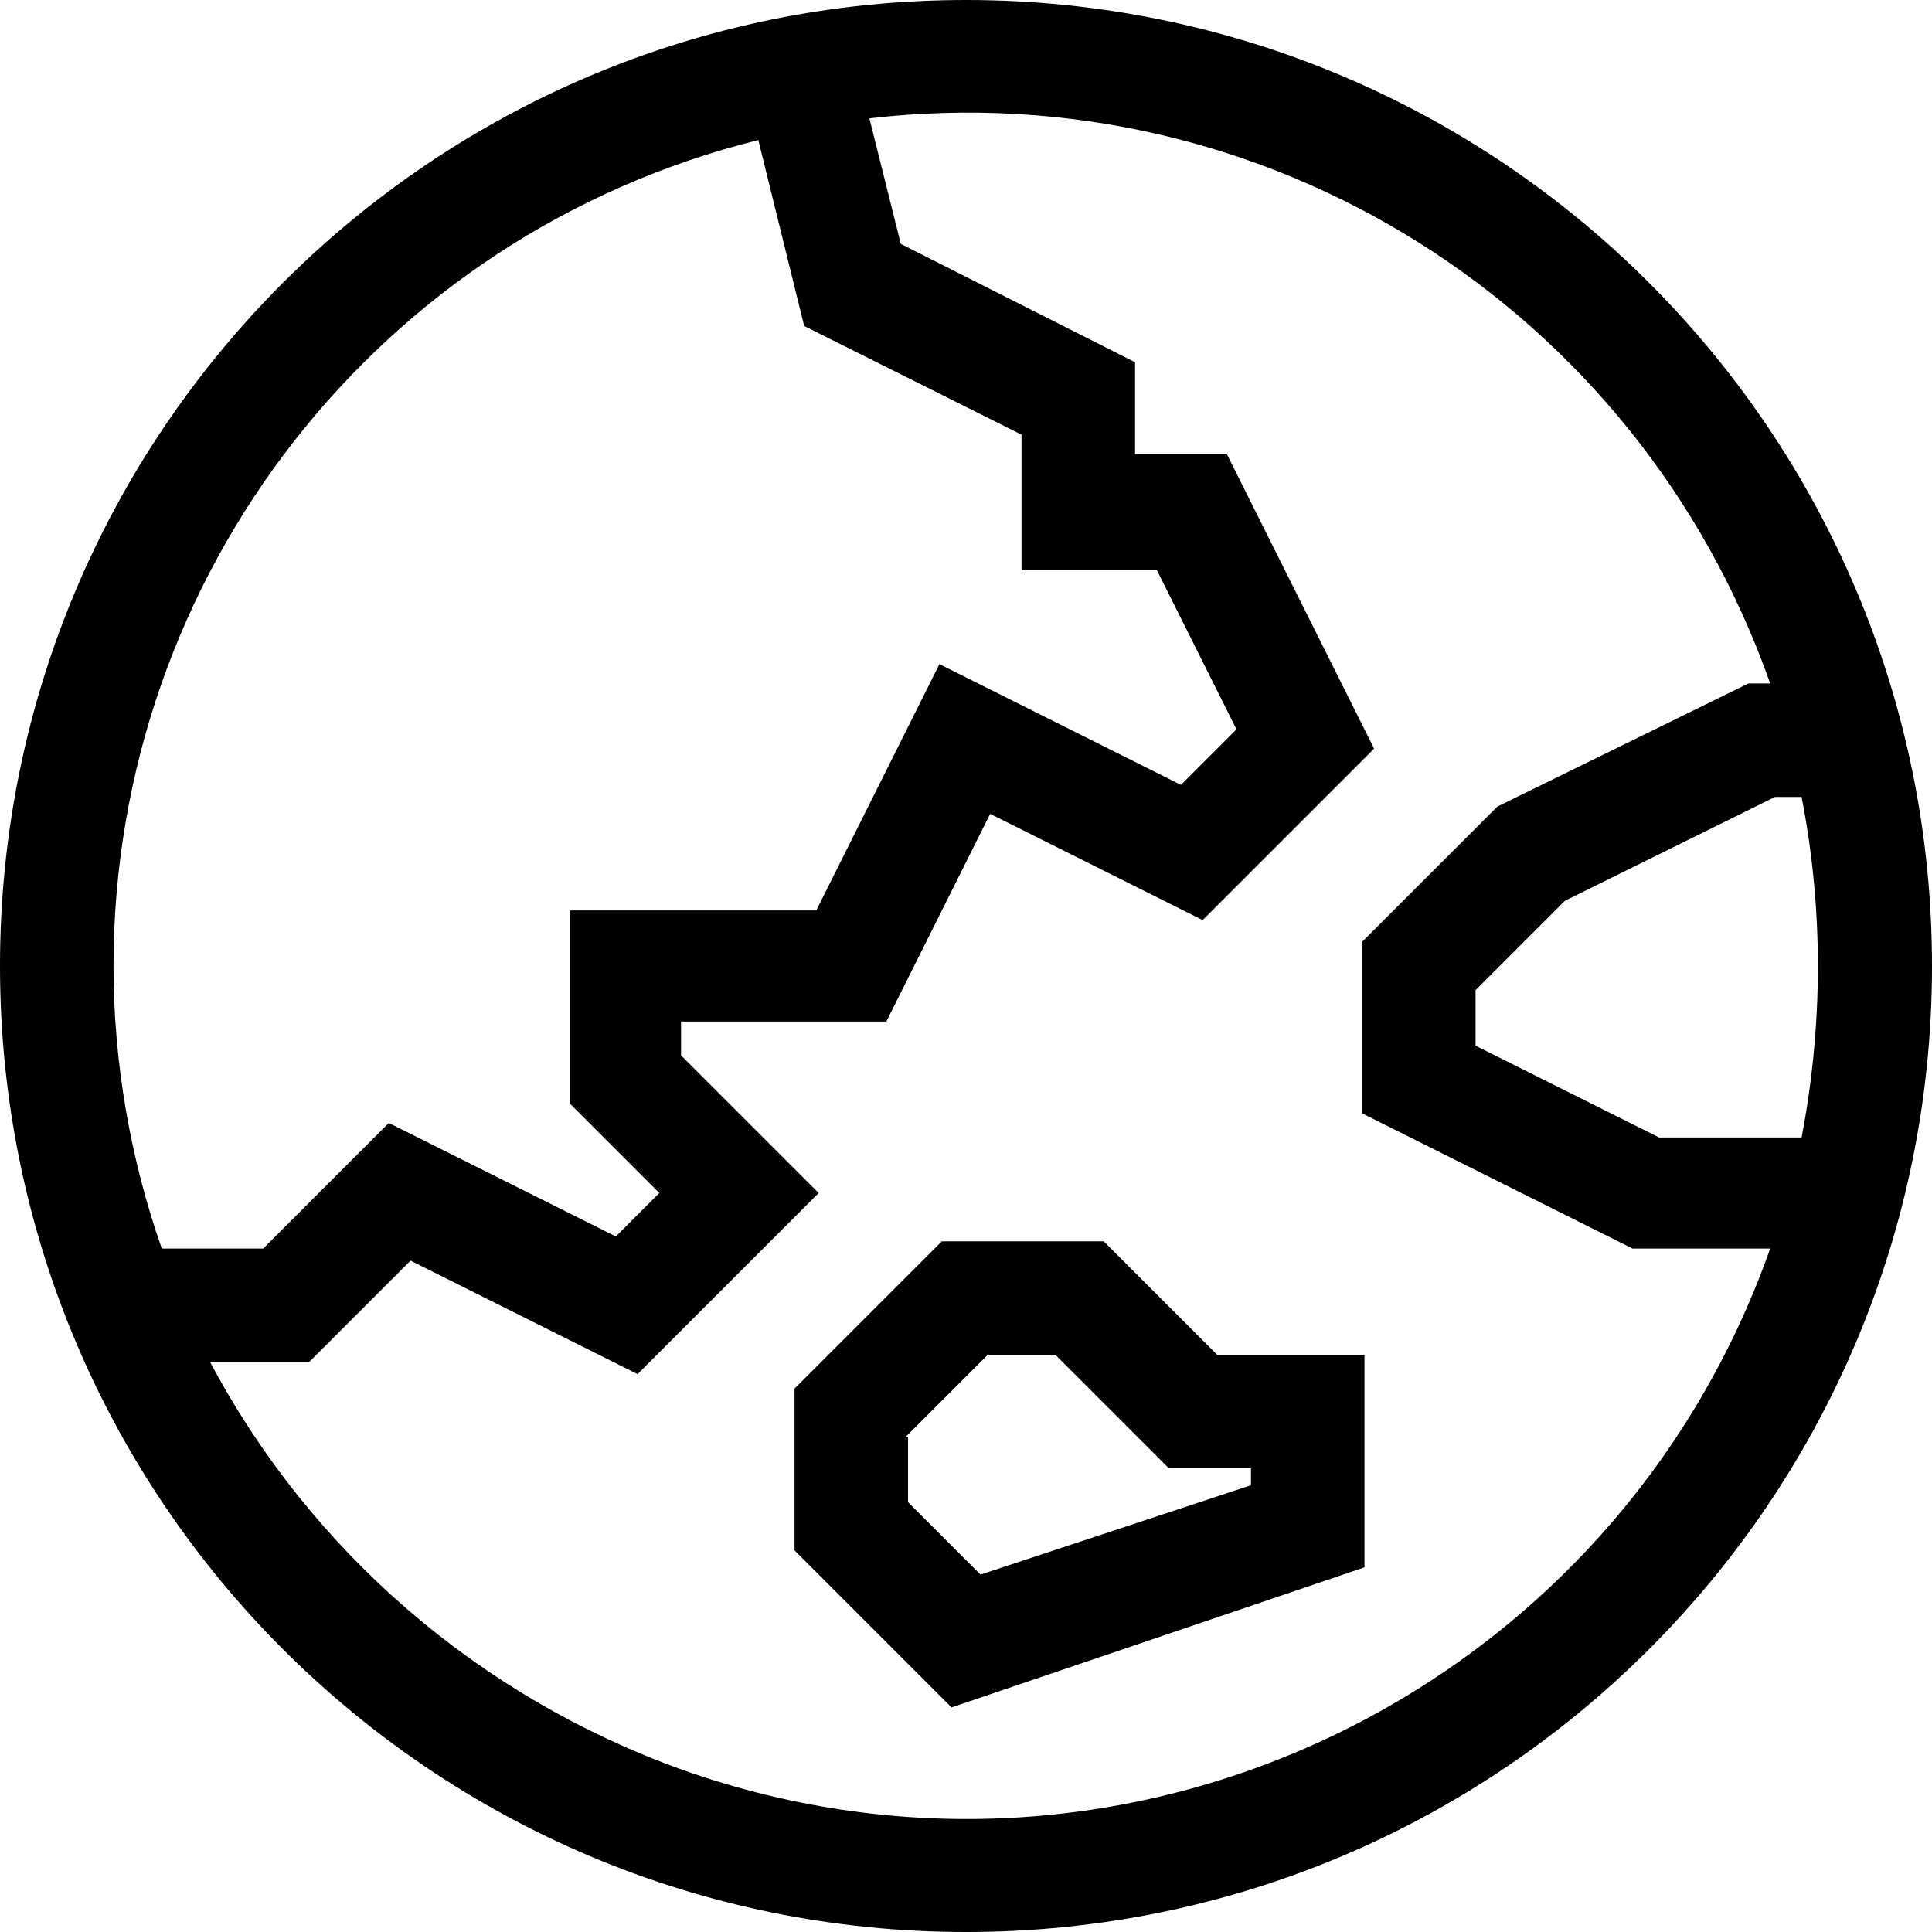 <?xml version="1.0" encoding="utf-8"?>
<!-- Generator: Adobe Illustrator 26.0.1, SVG Export Plug-In . SVG Version: 6.00 Build 0)  -->
<svg version="1.1" id="world" xmlns="http://www.w3.org/2000/svg" xmlns:xlink="http://www.w3.org/1999/xlink" x="0px" y="0px"
	 viewBox="0 0 80 80" style="enable-background:new 0 0 80 80;" xml:space="preserve">
<path d="M56.5,64.9v-8.8h-6.1l-4.7-4.7h-6.7l-6.1,6.1v6.7l6.5,6.5L56.5,64.9z M37.5,59.5l3.4-3.4h2.8l4.7,4.7h3.4v0.7l-11.2,3.7
	l-3-3V59.5z M40,80c22.1,0,40-17.9,40-40S62.1,0,40,0S0,17.9,0,40C0,62.1,17.9,80,40,80z M74.6,33c0.9,4.6,0.9,9.4,0,14.1h-5.9
	l-7.6-3.8V41l3.7-3.7l8.7-4.3L74.6,33z M4.7,40c0-16.2,11-30.3,26.7-34.2l1.9,7.7l9,4.5v5.6h5.6l3.3,6.6l-2.3,2.3l-10-5l-5.1,10.2
	H23.6v8l3.7,3.7l-1.8,1.8l-9.4-4.7l-5.2,5.2H6.7C5.4,48,4.7,44,4.7,40z M12.8,56.4l4.2-4.2l9.4,4.7l7.5-7.5l-5.7-5.7v-1.4h8.5
	l4.3-8.6l8.8,4.4l7.1-7.1l-6.1-12.2H47v-3.8l-9.7-4.9L36,4.9c16.4-1.9,31.8,7.8,37.3,23.4h-0.9l-10.4,5.1L56.4,39v7.1l11.2,5.6h5.7
	c-6.5,18.4-26.6,28.1-45,21.6c-8.4-3-15.4-9-19.6-16.9H12.8z"/>
</svg>
